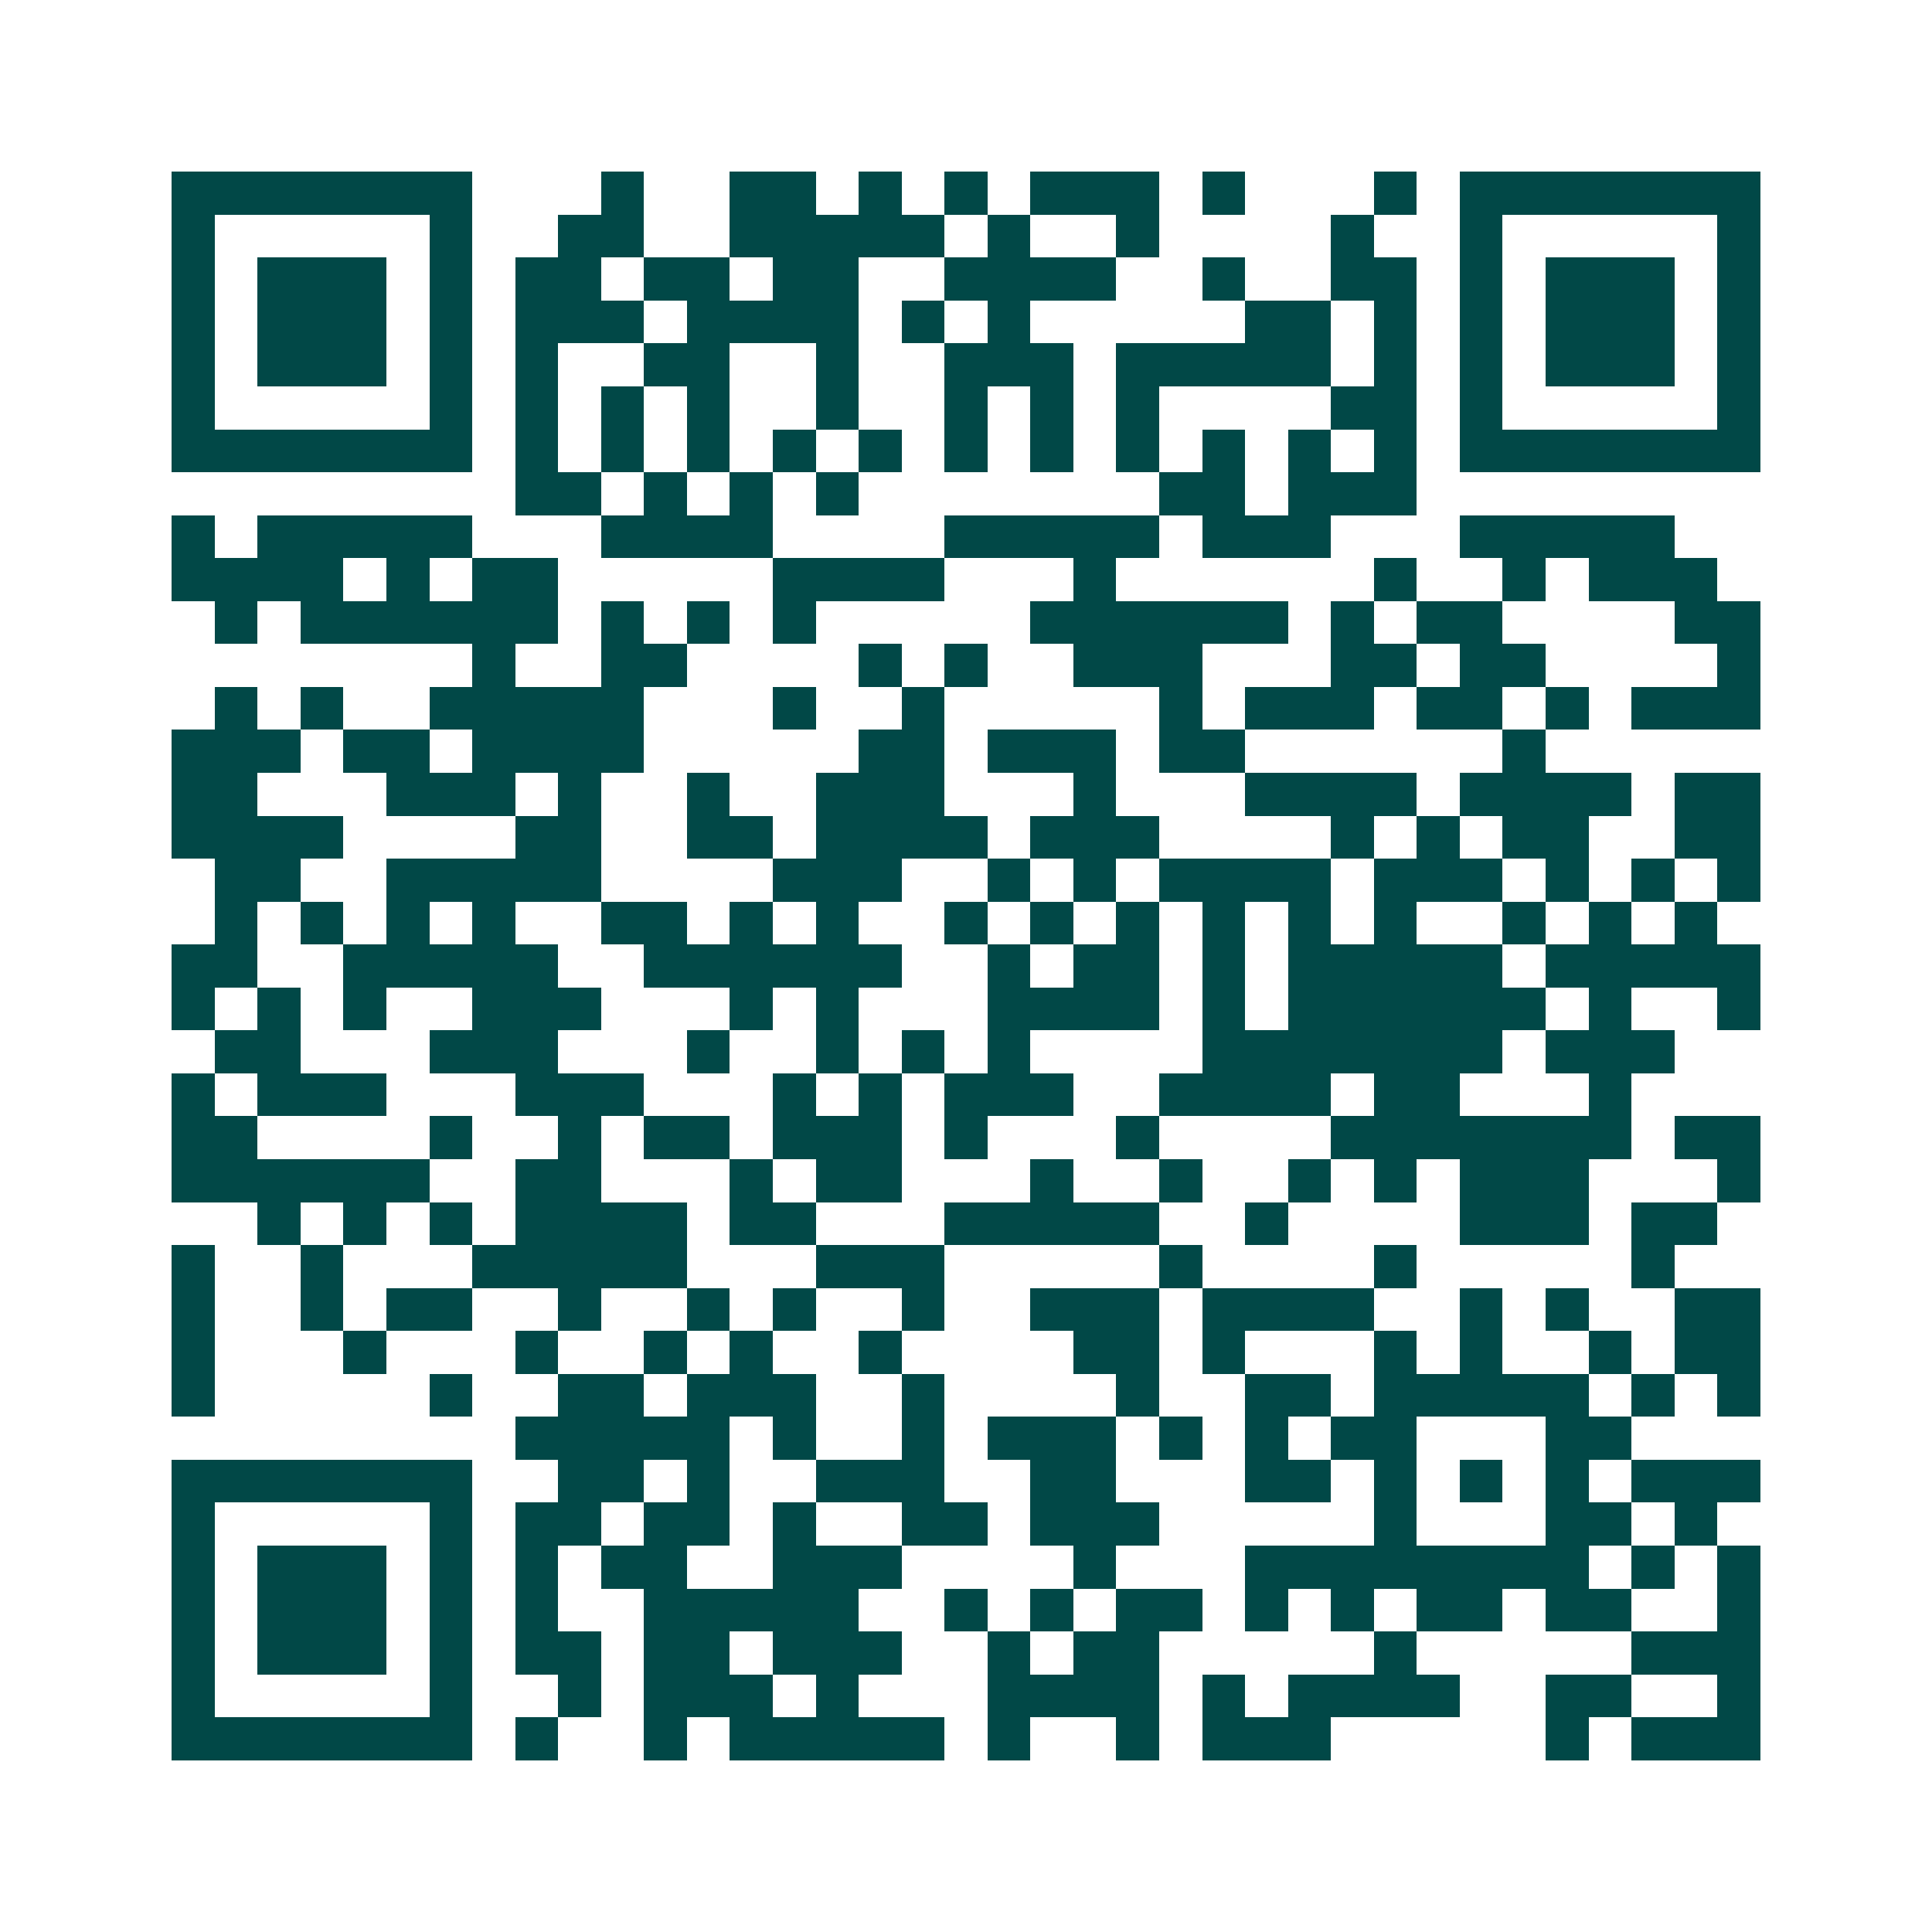 <svg xmlns="http://www.w3.org/2000/svg" width="200" height="200" viewBox="0 0 45 45" shape-rendering="crispEdges"><path fill="#ffffff" d="M0 0h45v45H0z"/><path stroke="#014847" d="M4 4.5h7m3 0h1m2 0h2m1 0h1m1 0h1m1 0h3m1 0h1m3 0h1m1 0h7M4 5.5h1m5 0h1m2 0h2m2 0h5m1 0h1m2 0h1m4 0h1m2 0h1m5 0h1M4 6.5h1m1 0h3m1 0h1m1 0h2m1 0h2m1 0h2m2 0h4m2 0h1m2 0h2m1 0h1m1 0h3m1 0h1M4 7.5h1m1 0h3m1 0h1m1 0h3m1 0h4m1 0h1m1 0h1m5 0h2m1 0h1m1 0h1m1 0h3m1 0h1M4 8.5h1m1 0h3m1 0h1m1 0h1m2 0h2m2 0h1m2 0h3m1 0h5m1 0h1m1 0h1m1 0h3m1 0h1M4 9.5h1m5 0h1m1 0h1m1 0h1m1 0h1m2 0h1m2 0h1m1 0h1m1 0h1m4 0h2m1 0h1m5 0h1M4 10.5h7m1 0h1m1 0h1m1 0h1m1 0h1m1 0h1m1 0h1m1 0h1m1 0h1m1 0h1m1 0h1m1 0h1m1 0h7M12 11.5h2m1 0h1m1 0h1m1 0h1m7 0h2m1 0h3M4 12.5h1m1 0h5m3 0h4m4 0h5m1 0h3m3 0h5M4 13.5h4m1 0h1m1 0h2m5 0h4m3 0h1m6 0h1m2 0h1m1 0h3M5 14.5h1m1 0h6m1 0h1m1 0h1m1 0h1m5 0h6m1 0h1m1 0h2m4 0h2M11 15.5h1m2 0h2m4 0h1m1 0h1m2 0h3m3 0h2m1 0h2m4 0h1M5 16.5h1m1 0h1m2 0h5m3 0h1m2 0h1m5 0h1m1 0h3m1 0h2m1 0h1m1 0h3M4 17.5h3m1 0h2m1 0h4m5 0h2m1 0h3m1 0h2m6 0h1M4 18.5h2m3 0h3m1 0h1m2 0h1m2 0h3m3 0h1m3 0h4m1 0h4m1 0h2M4 19.5h4m4 0h2m2 0h2m1 0h4m1 0h3m4 0h1m1 0h1m1 0h2m2 0h2M5 20.5h2m2 0h5m4 0h3m2 0h1m1 0h1m1 0h4m1 0h3m1 0h1m1 0h1m1 0h1M5 21.5h1m1 0h1m1 0h1m1 0h1m2 0h2m1 0h1m1 0h1m2 0h1m1 0h1m1 0h1m1 0h1m1 0h1m1 0h1m2 0h1m1 0h1m1 0h1M4 22.5h2m2 0h5m2 0h6m2 0h1m1 0h2m1 0h1m1 0h5m1 0h5M4 23.5h1m1 0h1m1 0h1m2 0h3m3 0h1m1 0h1m3 0h4m1 0h1m1 0h6m1 0h1m2 0h1M5 24.5h2m3 0h3m3 0h1m2 0h1m1 0h1m1 0h1m4 0h7m1 0h3M4 25.5h1m1 0h3m3 0h3m3 0h1m1 0h1m1 0h3m2 0h4m1 0h2m3 0h1M4 26.5h2m4 0h1m2 0h1m1 0h2m1 0h3m1 0h1m3 0h1m4 0h7m1 0h2M4 27.5h6m2 0h2m3 0h1m1 0h2m3 0h1m2 0h1m2 0h1m1 0h1m1 0h3m3 0h1M6 28.5h1m1 0h1m1 0h1m1 0h4m1 0h2m3 0h5m2 0h1m4 0h3m1 0h2M4 29.5h1m2 0h1m3 0h5m3 0h3m5 0h1m4 0h1m5 0h1M4 30.5h1m2 0h1m1 0h2m2 0h1m2 0h1m1 0h1m2 0h1m2 0h3m1 0h4m2 0h1m1 0h1m2 0h2M4 31.5h1m3 0h1m3 0h1m2 0h1m1 0h1m2 0h1m4 0h2m1 0h1m3 0h1m1 0h1m2 0h1m1 0h2M4 32.5h1m5 0h1m2 0h2m1 0h3m2 0h1m4 0h1m2 0h2m1 0h5m1 0h1m1 0h1M12 33.5h5m1 0h1m2 0h1m1 0h3m1 0h1m1 0h1m1 0h2m3 0h2M4 34.5h7m2 0h2m1 0h1m2 0h3m2 0h2m3 0h2m1 0h1m1 0h1m1 0h1m1 0h3M4 35.5h1m5 0h1m1 0h2m1 0h2m1 0h1m2 0h2m1 0h3m5 0h1m3 0h2m1 0h1M4 36.5h1m1 0h3m1 0h1m1 0h1m1 0h2m2 0h3m4 0h1m3 0h8m1 0h1m1 0h1M4 37.5h1m1 0h3m1 0h1m1 0h1m2 0h5m2 0h1m1 0h1m1 0h2m1 0h1m1 0h1m1 0h2m1 0h2m2 0h1M4 38.5h1m1 0h3m1 0h1m1 0h2m1 0h2m1 0h3m2 0h1m1 0h2m5 0h1m5 0h3M4 39.5h1m5 0h1m2 0h1m1 0h3m1 0h1m3 0h4m1 0h1m1 0h4m2 0h2m2 0h1M4 40.5h7m1 0h1m2 0h1m1 0h5m1 0h1m2 0h1m1 0h3m5 0h1m1 0h3"/></svg>
